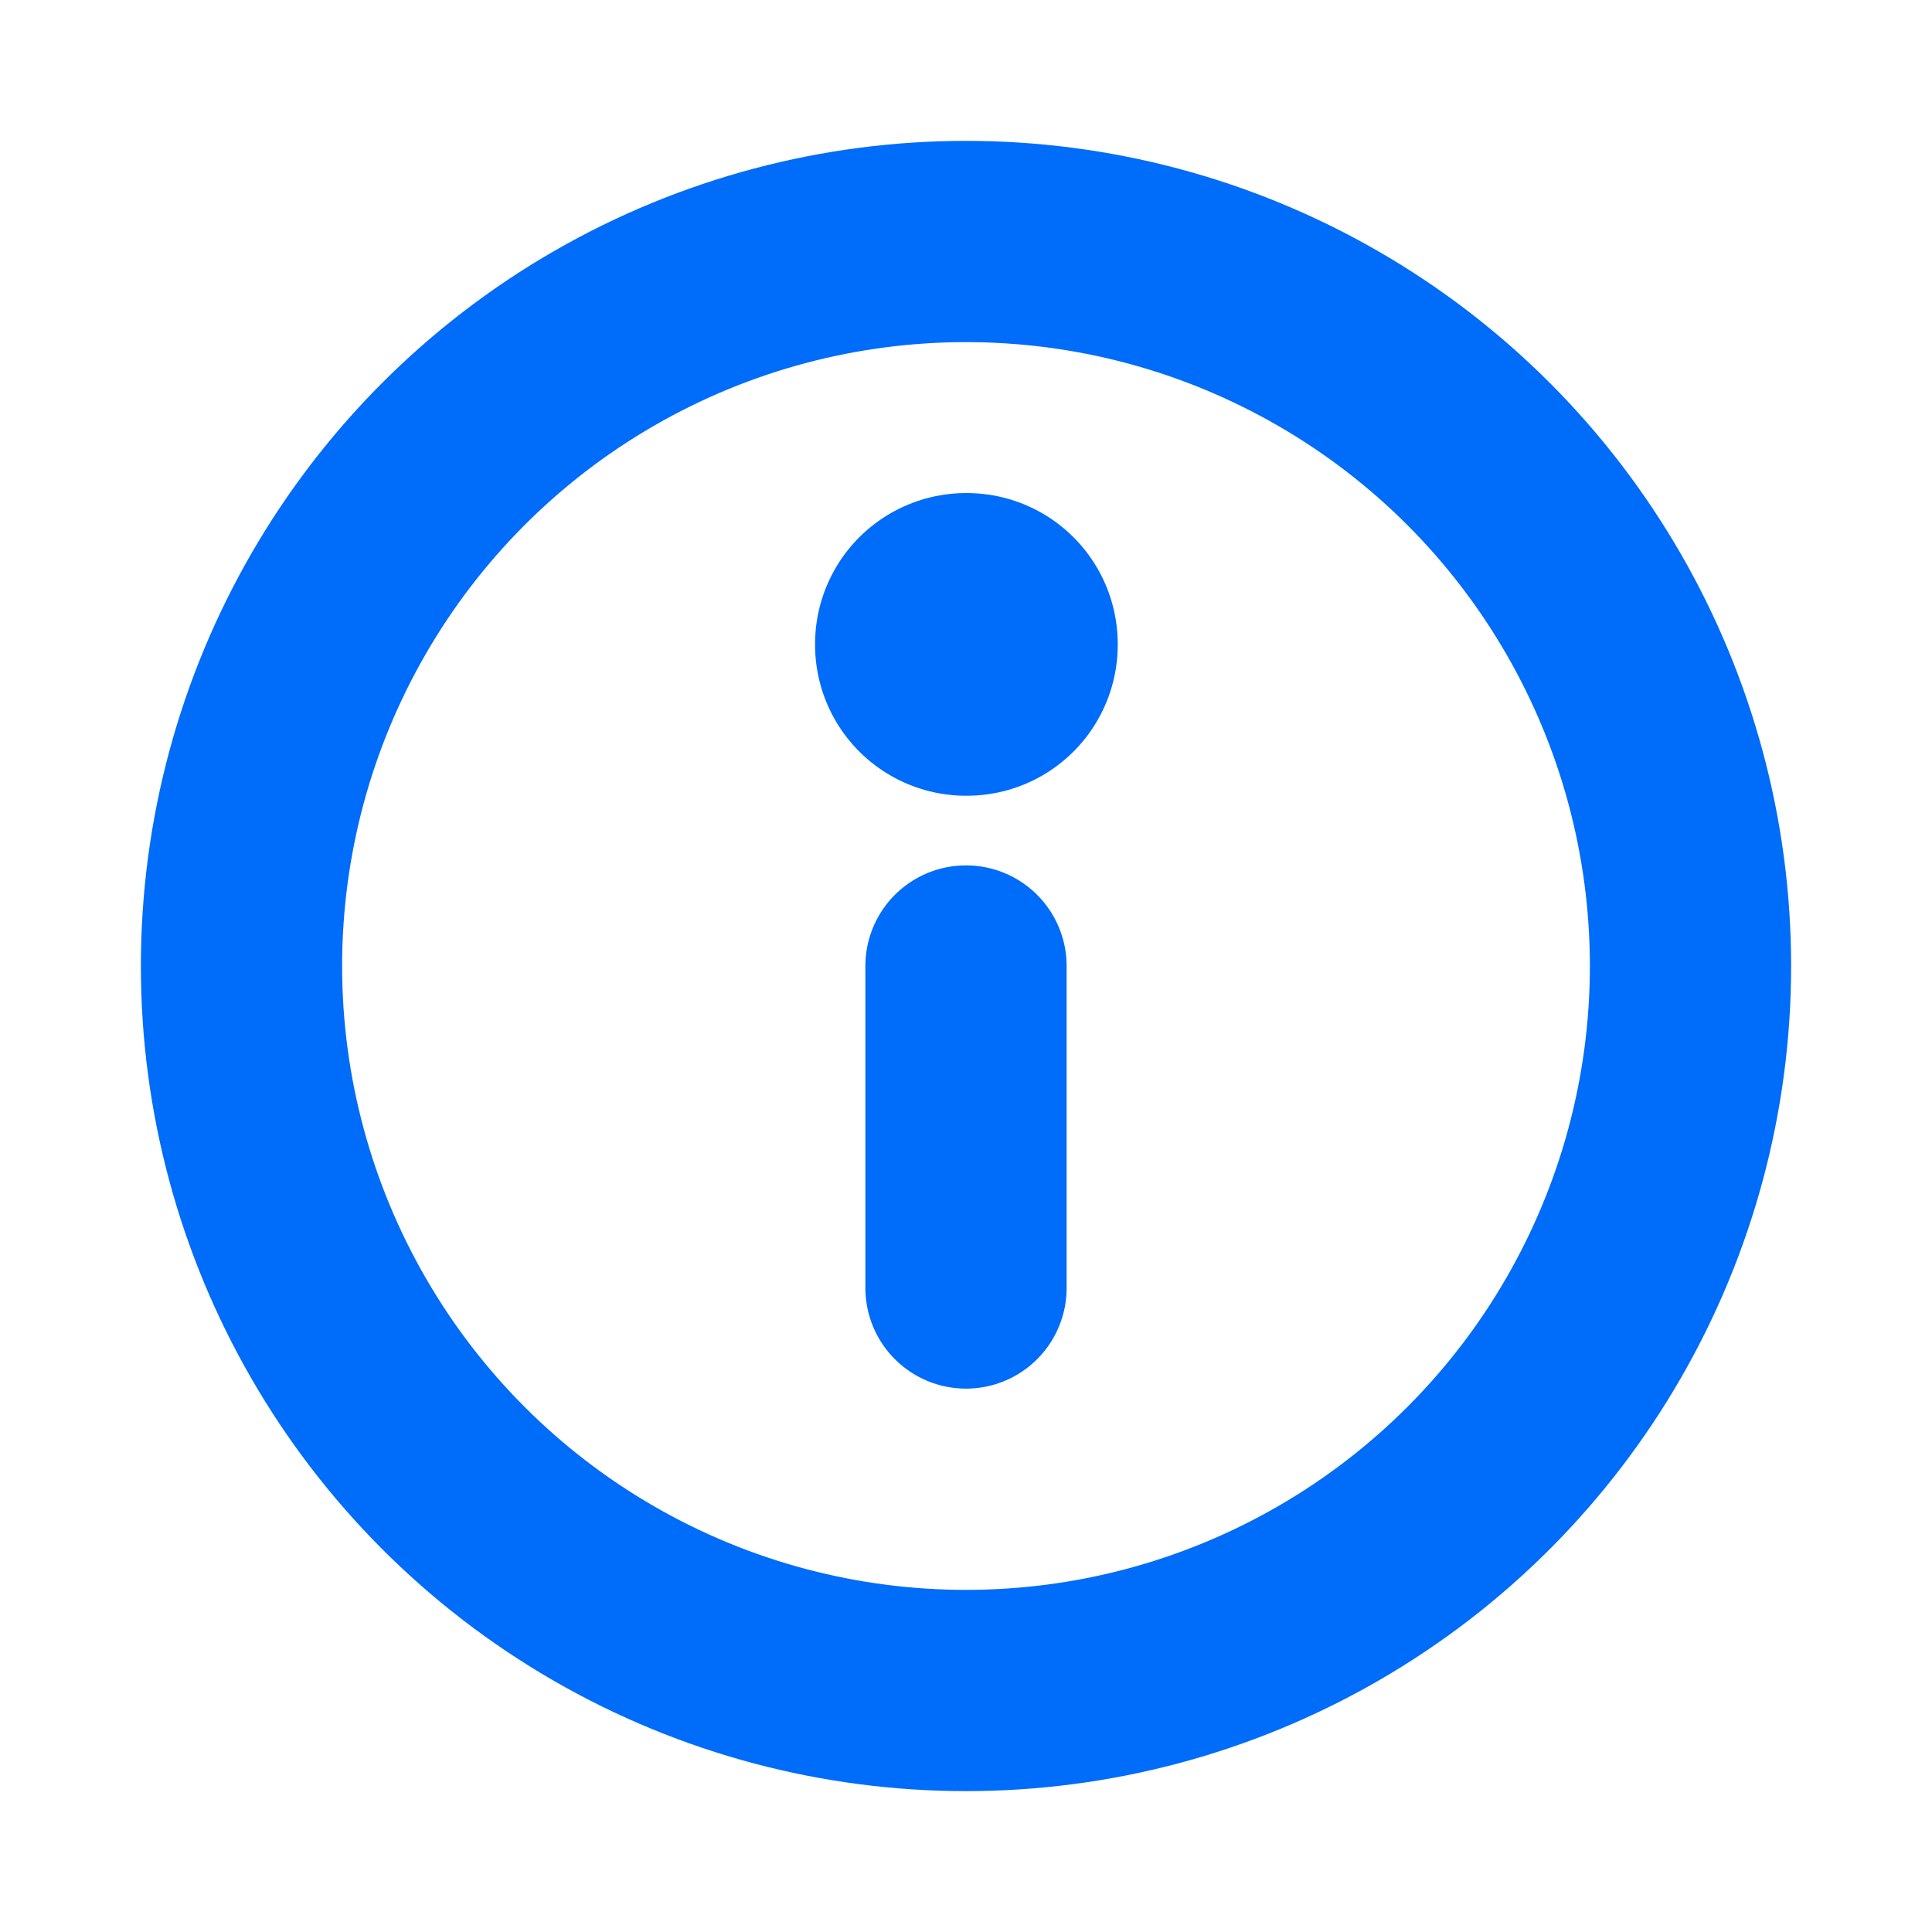 <!DOCTYPE svg PUBLIC "-//W3C//DTD SVG 1.1//EN" "http://www.w3.org/Graphics/SVG/1.1/DTD/svg11.dtd">
<!-- Uploaded to: SVG Repo, www.svgrepo.com, Transformed by: SVG Repo Mixer Tools -->
<svg width="800px" height="800px" viewBox="0 0 24 24" fill="none" xmlns="http://www.w3.org/2000/svg" stroke="#0fa3ff">
<g id="SVGRepo_bgCarrier" stroke-width="0"/>
<g id="SVGRepo_tracerCarrier" stroke-linecap="round" stroke-linejoin="round"/>
<g id="SVGRepo_iconCarrier"> <g clip-path="url(#clip0_429_11160)"> <circle cx="12" cy="12" r="9" stroke="#006cfa" stroke-width="2.5" stroke-linecap="round" stroke-linejoin="round"/> <rect x="12" y="8" width="0.01" height="0.01" stroke="#006cfa" stroke-width="3.75" stroke-linejoin="round"/> <path d="M12 12V16" stroke="#006cfa" stroke-width="2.5" stroke-linecap="round" stroke-linejoin="round"/> </g> <defs> <clipPath id="clip0_429_11160"> <rect width="24" height="24" fill="white"/> </clipPath> </defs> </g>
</svg>